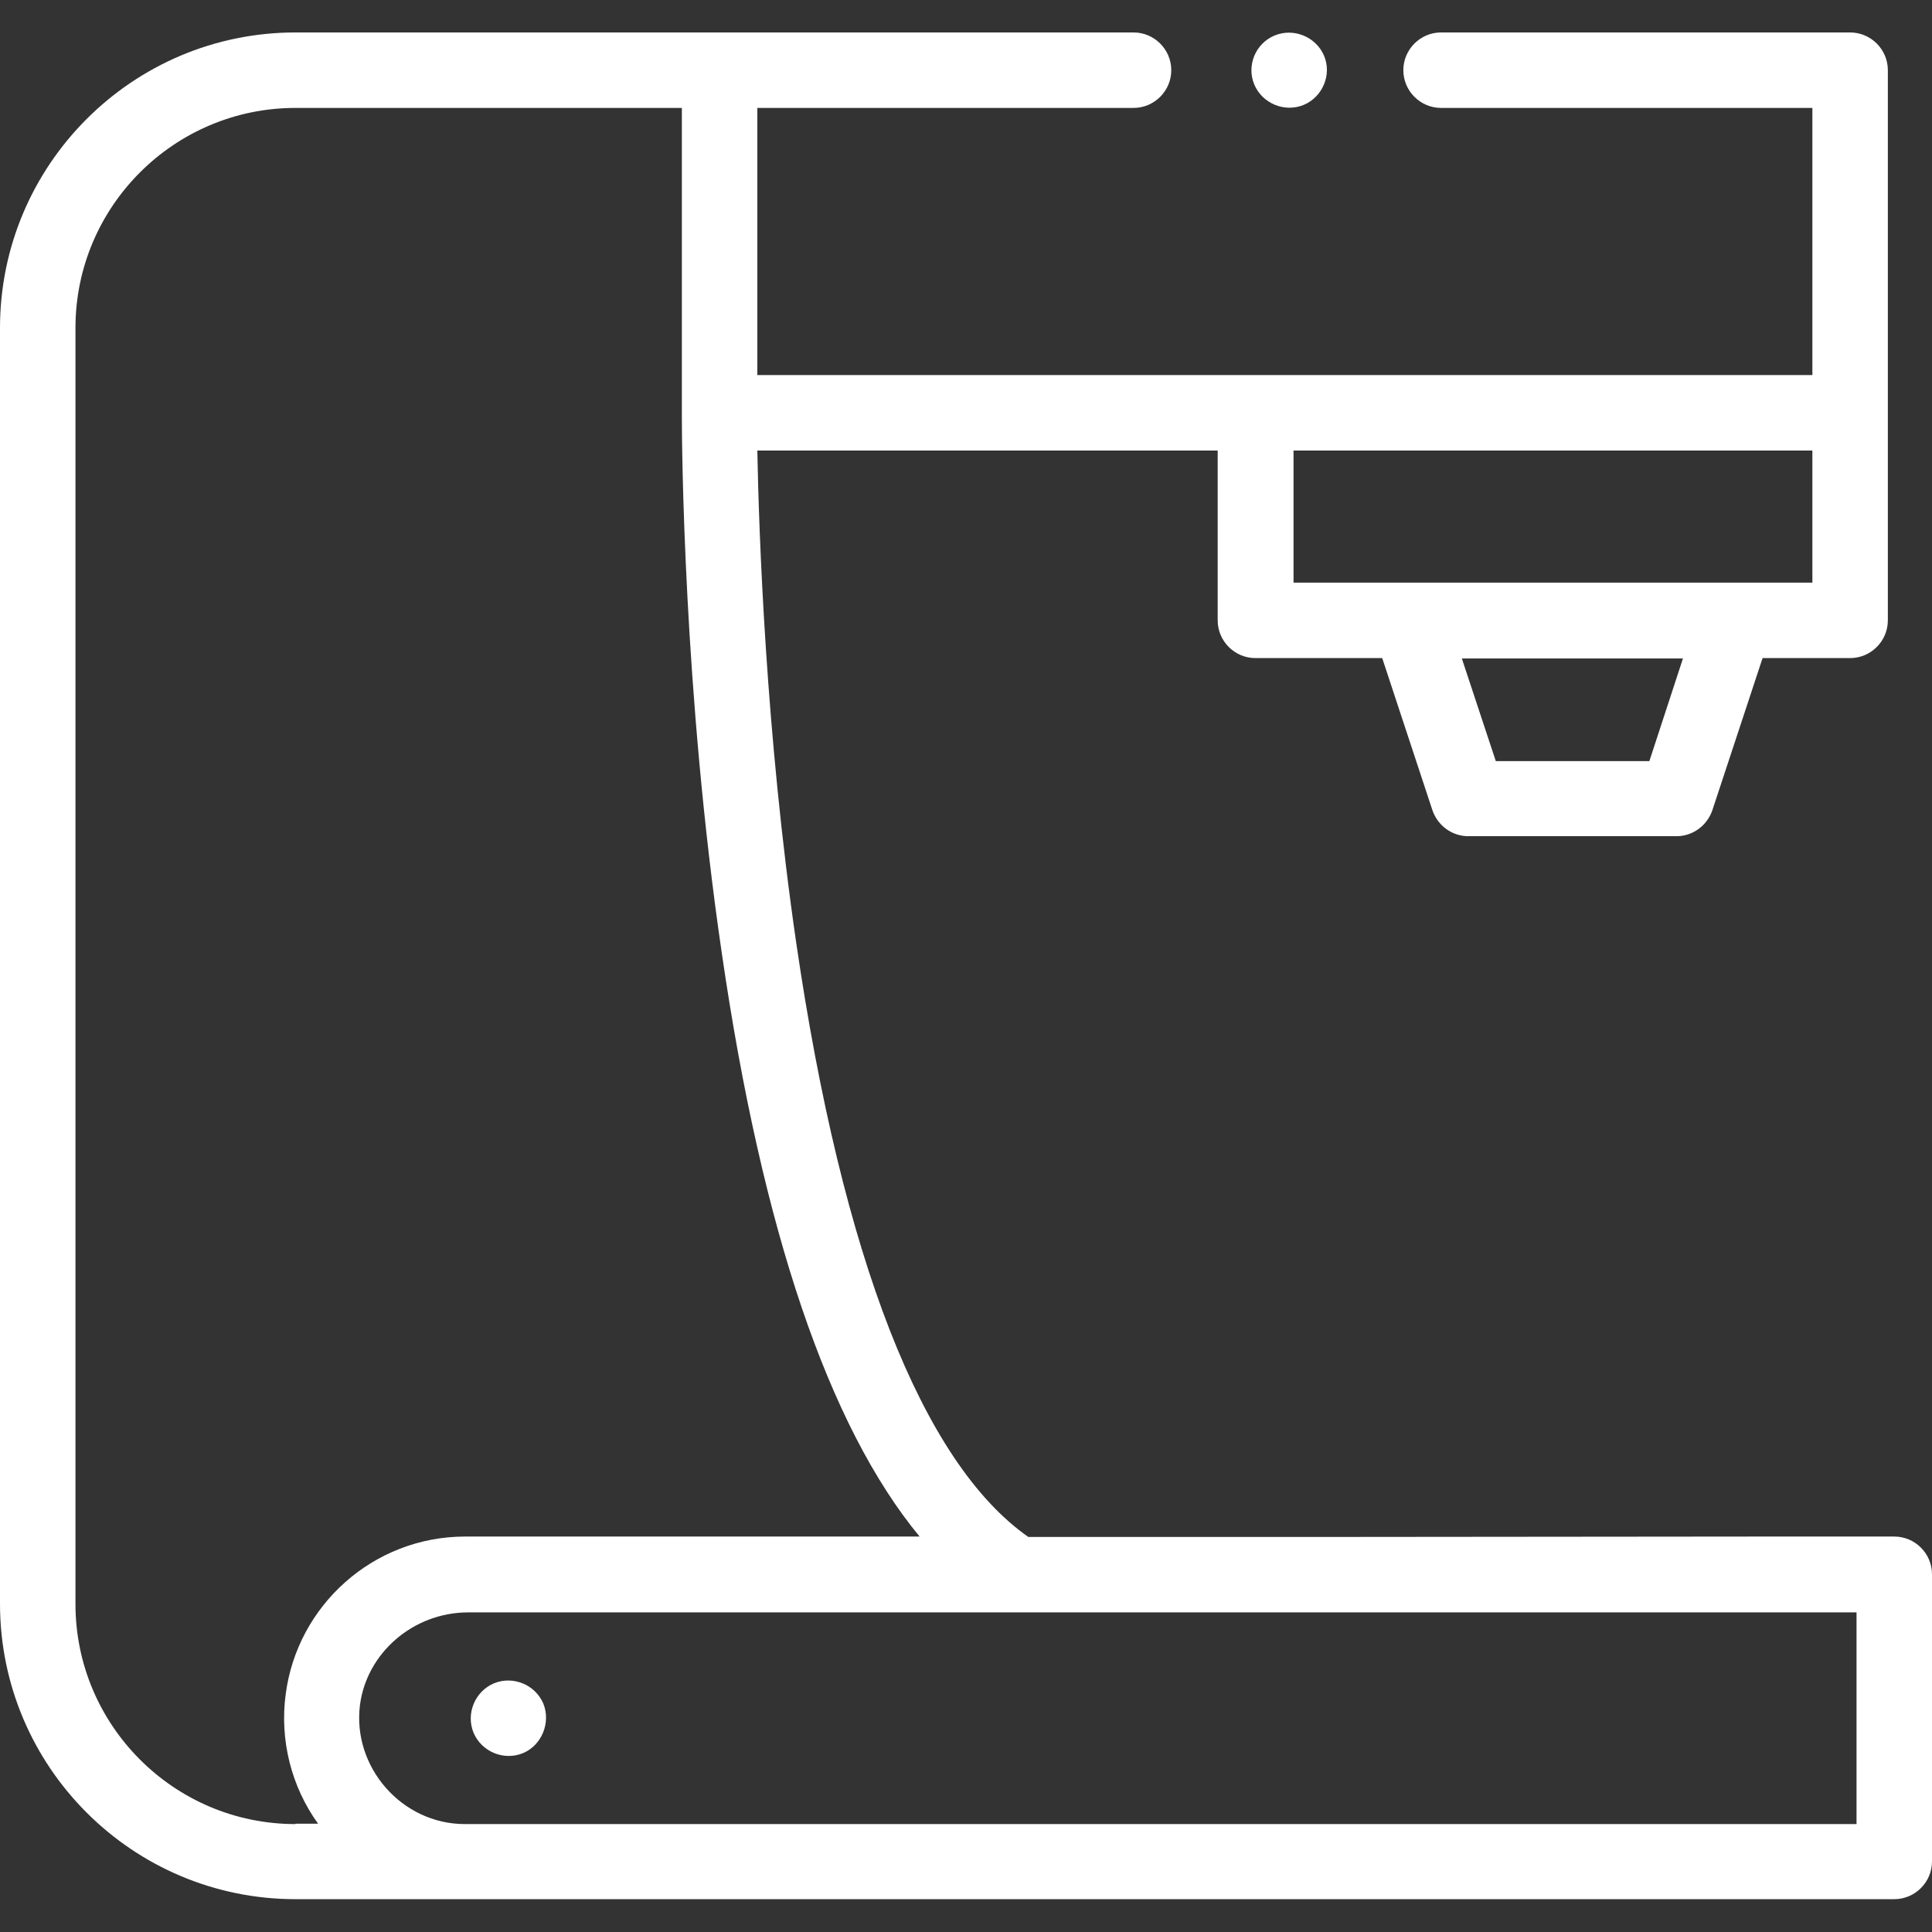 <?xml version="1.0" encoding="utf-8"?>
<!-- Generator: Adobe Illustrator 19.0.0, SVG Export Plug-In . SVG Version: 6.00 Build 0)  -->
<svg version="1.1" id="Capa_1" xmlns="http://www.w3.org/2000/svg" xmlns:xlink="http://www.w3.org/1999/xlink" x="0px" y="0px"
	 viewBox="-164 42.3 512 512" style="enable-background:new -164 42.3 512 512;" xml:space="preserve">
<rect x="-164" y="42.3" width="512" height="512" fill="#333333" stroke="none"/>
<style type="text/css">
	.st0{fill:#FFFFFF;}
</style>
<g>
	<g>
		<path class="st0" d="M339.4,330.5 M196.1,449.6h-87.6c-28.1-19.7-49.3-74-61.5-157.5c-8.1-55.6-9.9-108.9-10.3-130.4h122v45
			c0,5.5,4.5,10,10,10h33.6l13.3,40.3c1.4,4.1,5.2,6.9,9.5,6.9h55.2c4.3,0,8.1-2.8,9.5-6.9l13.3-40.3h23.2c5.5,0,10-4.5,10-10v-55
			V60.9c0-5.5-4.5-10-10-10H217.9c-5.5,0-10,4.5-10,10s4.5,10,10,10h98.4v70.8H36.7V70.9h99.7c5.5,0,10-4.5,10-10s-4.5-10-10-10
			l-222.1,0c-43.2,0-78.3,35.1-78.3,78.3v338.1c0,43.2,35.1,78.3,78.3,78.3h44.9c0,0,0,0,0,0H338c5.5,0,10-4.5,10-10v-76.1
			c0-5.5-4.5-10-10-10l0,0h-34.6 M143,408.3 M273.1,244h-40.7l-9-27.2h58.6L273.1,244z M316.3,161.7v35h-20.4c0,0,0,0,0,0h-86.3
			c0,0,0,0,0,0h-30.8v-35H316.3z M-85.7,525.7c-32.2,0-58.3-26.2-58.3-58.3V129.2c0-32.2,26.2-58.3,58.3-58.3H16.7v81.6
			c0,7.3,0.4,73.1,10.6,142.5C38,368.5,55.6,420.3,79.7,449.5H-40c0,0-0.1,0-0.1,0h-0.6c-24.4,0-44.6,18.3-47.6,41.9
			c-1.6,12,1.5,24.4,8.6,34.2H-85.7z M328,525.7H-40.8c-16.7,0-29.9-15.1-27.8-31.6c1.8-13.7,14-24.4,28.5-24.5h248.7h82.3H328
			L328,525.7z"/>
		<path class="st0" d="M168.4,64.7c2.1,5,8,7.5,13.1,5.4c5-2.1,7.5-8,5.4-13c-2.1-5-8-7.5-13.1-5.4
			C168.7,53.8,166.3,59.7,168.4,64.7z"/>
		<path class="st0" d="M-20,493.8c-2.1-5-8-7.5-13.1-5.4c-5,2.1-7.5,8-5.4,13.1c2.1,5,8,7.5,13.1,5.4C-20.4,504.8-18,498.8-20,493.8
			z"/>
	</g>
</g>
</svg>
